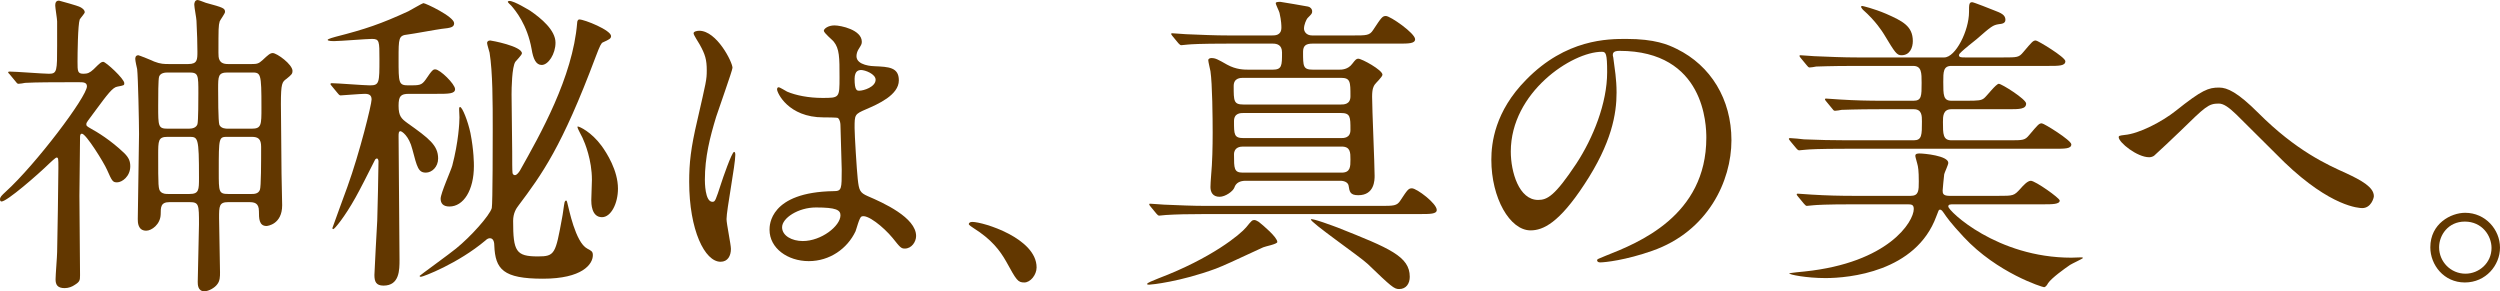 <?xml version="1.0" encoding="utf-8"?>
<!-- Generator: Adobe Illustrator 23.1.1, SVG Export Plug-In . SVG Version: 6.00 Build 0)  -->
<svg version="1.1" id="レイヤー_1" xmlns="http://www.w3.org/2000/svg" xmlns:xlink="http://www.w3.org/1999/xlink" x="0px"
	 y="0px" viewBox="0 0 382.369 44.548" style="enable-background:new 0 0 382.369 44.548;" xml:space="preserve">
<style type="text/css">
	.st0{clip-path:url(#SVGID_2_);fill:#623700;}
</style>
<g>
	<defs>
		<rect id="SVGID_1_" y="0" width="382.369" height="44.548"/>
	</defs>
	<clipPath id="SVGID_2_">
		<use xlink:href="#SVGID_1_"  style="overflow:visible;"/>
	</clipPath>
	<path class="st0" d="M9.985,12.577c-1.344,0-4.416,0-6.145,0.096c-0.144,0.048-0.864,0.144-1.008,0.144
		c-0.192,0-0.288-0.144-0.432-0.336l-0.912-1.104c-0.192-0.192-0.24-0.24-0.24-0.336c0-0.048,0.096-0.096,0.192-0.096
		c0.96,0,5.184,0.336,6.049,0.336c1.248,0,1.248-0.432,1.248-4.368V3.264c0-0.384-0.288-2.064-0.288-2.4
		c0-0.336,0.048-0.768,0.576-0.768c0.096,0,3.072,0.864,3.072,0.912c0.384,0.144,0.864,0.48,0.864,0.864
		c0,0.193-0.672,0.912-0.768,1.104c-0.288,0.817-0.336,5.281-0.336,6.433c0,1.488,0,1.872,0.912,1.872
		c0.624,0,0.96-0.144,1.536-0.672c1.056-1.056,1.2-1.152,1.488-1.152c0.384,0,3.217,2.592,3.217,3.264
		c0,0.336-0.048,0.336-1.056,0.528c-0.72,0.097-1.537,1.201-3.313,3.601c-1.296,1.728-1.44,1.92-1.44,2.112
		c0,0.288,0.048,0.336,0.72,0.72c0.96,0.528,2.976,1.728,5.089,3.744c0.72,0.72,0.912,1.248,0.912,2.016
		c0,1.537-1.248,2.449-2.017,2.449c-0.671,0-0.768-0.192-1.536-1.92c-0.48-1.104-3.216-5.521-3.84-5.521
		c-0.288,0-0.288,0.384-0.288,0.528c0,1.392-0.096,7.729-0.096,8.977c0,1.92,0.096,10.417,0.096,12.145
		c0,0.816-0.048,1.008-0.912,1.536c-0.288,0.192-0.816,0.432-1.44,0.432c-1.104,0-1.392-0.528-1.392-1.344
		c0-0.672,0.24-3.552,0.24-4.176c0.048-2.449,0.192-10.609,0.192-12.866c0-1.44,0-1.584-0.288-1.584
		c-0.144,0-1.008,0.816-1.056,0.864c-1.872,1.824-6.529,5.857-7.345,5.857c-0.144,0-0.24-0.096-0.24-0.336
		c0-0.336,0.24-0.576,0.864-1.152c4.609-4.177,12.433-14.546,12.433-16.13c0-0.624-0.624-0.624-1.152-0.624H9.985z M34.899,30.915
		c-1.392,0-1.392,0.624-1.392,2.448c0,1.152,0.144,7.009,0.144,8.305c0,0.624,0,1.296-0.432,1.824
		c-0.384,0.528-1.296,1.056-1.968,1.056c-1.008,0-1.008-1.056-1.008-1.44c0-0.672,0.191-7.969,0.191-8.785
		c0-3.024,0-3.408-1.439-3.408h-3.073c-1.344,0-1.344,0.768-1.344,1.872c-0.048,1.536-1.392,2.496-2.208,2.496
		c-1.296,0-1.296-1.296-1.296-1.776c0-1.872,0.192-10.945,0.192-13.009c0-1.776-0.144-8.689-0.288-9.937
		c-0.048-0.192-0.288-1.248-0.288-1.536c0-0.144,0-0.576,0.48-0.576c0.096,0,2.256,0.864,2.4,0.96
		c0.96,0.384,1.584,0.384,2.208,0.384h3.024c1.393,0,1.393-0.672,1.393-1.92c0-1.248-0.048-2.688-0.144-4.704
		c0-0.336-0.336-2.065-0.336-2.449c0-0.288,0.095-0.72,0.528-0.72c0.191,0,1.056,0.384,1.248,0.432
		c2.64,0.72,2.928,0.816,2.928,1.393c0,0.24-0.72,1.199-0.816,1.439c-0.192,0.673-0.192,1.105-0.192,4.801
		c0,0.768,0,1.728,1.44,1.728h3.648c0.769,0,1.056-0.048,1.633-0.576c0.864-0.816,1.199-1.104,1.584-1.104
		c0.624,0,3.024,1.728,3.024,2.736c0,0.432-0.144,0.576-0.912,1.2c-0.672,0.48-0.864,0.672-0.864,3.841
		c0,1.488,0.096,8.977,0.096,10.705c0,0.672,0.096,4.032,0.096,4.8c0,2.928-2.256,3.168-2.4,3.168c-1.153,0-1.153-1.2-1.153-2.256
		c0-1.296-0.72-1.392-1.536-1.392H34.899z M28.898,19.682c0.528,0,1.105-0.144,1.297-0.672c0.144-0.384,0.144-4.128,0.144-4.753
		c0-2.832,0-3.168-1.441-3.168h-3.264c-0.48,0-1.104,0.096-1.296,0.624c-0.144,0.384-0.144,3.025-0.144,4.513
		c0,3.072,0,3.456,1.44,3.456H28.898z M25.634,20.93c-1.44,0-1.44,0.576-1.44,2.784c0,4.705,0,5.233,0.384,5.617
		c0.336,0.336,0.816,0.336,1.104,0.336h3.313c1.439,0,1.439-0.624,1.439-2.496c0-6.241-0.143-6.241-1.536-6.241H25.634z
		 M38.499,19.682c1.488,0,1.488-0.576,1.488-3.216c0-5.377-0.095-5.377-1.536-5.377h-3.648c-1.44,0-1.44,0.576-1.44,2.497
		c0,0.864,0,5.04,0.192,5.52c0.288,0.576,1.008,0.576,1.296,0.576H38.499z M34.851,20.93c-1.392,0-1.392,0-1.392,5.329
		c0,3.072,0,3.408,1.44,3.408h3.6c0.336,0,1.008,0,1.248-0.624c0.192-0.432,0.192-4.321,0.192-6.577c0-1.2-0.432-1.536-1.44-1.536
		H34.851z"/>
	<path class="st0" d="M62.545,14.353c-1.248,0-1.584,0.336-1.584,1.824c0,1.584,0.432,1.968,1.344,2.64
		c3.313,2.352,4.705,3.408,4.705,5.425c0,1.296-0.96,2.16-1.872,2.16c-1.153,0-1.345-0.816-2.065-3.552
		c-0.528-2.113-1.632-2.785-1.824-2.785c-0.288,0-0.288,0.384-0.288,0.768c0,2.689,0.144,15.89,0.144,18.914
		c0,1.536,0,3.936-2.448,3.936c-1.152,0-1.392-0.624-1.392-1.632c0-0.384,0.384-7.585,0.432-8.305
		c0.048-1.632,0.192-7.488,0.192-9.072c0-0.096-0.048-0.432-0.24-0.432c-0.144,0-0.288,0.144-0.336,0.288
		c-0.96,1.92-2.304,4.56-2.928,5.664c-1.681,3.024-3.217,4.849-3.409,4.849c-0.096,0-0.144-0.096-0.144-0.144
		c0.576-1.632,1.728-4.753,2.305-6.337c1.872-5.184,3.696-12.577,3.696-13.345c0-0.672-0.384-0.864-1.056-0.864
		c-0.576,0-3.505,0.24-3.697,0.24c-0.144,0-0.336-0.192-0.432-0.336l-0.912-1.104c-0.192-0.24-0.192-0.24-0.192-0.288
		c0-0.096,0.096-0.144,0.144-0.144c0.864,0,4.993,0.336,5.905,0.336c1.44,0,1.44-0.432,1.44-4.033c0-2.736,0-3.072-1.152-3.072
		c-0.816,0-4.849,0.336-5.761,0.336c-0.24,0-1.008,0-1.008-0.192c0-0.144,1.056-0.432,1.248-0.48
		c4.513-1.152,6.913-1.968,11.089-3.888c0.384-0.192,2.161-1.248,2.305-1.248c0.335,0,4.704,2.064,4.704,3.072
		c0,0.624-0.528,0.72-1.92,0.864c-0.768,0.096-4.369,0.768-5.185,0.864c-1.392,0.144-1.392,0.528-1.392,3.744
		c0,3.649,0,4.033,1.488,4.033c1.728,0,2.016,0,2.64-0.864c1.057-1.584,1.201-1.584,1.489-1.584c0.72,0,3.024,2.256,3.024,3.024
		c0,0.72-1.008,0.72-2.832,0.72H62.545z M82.275,39.219c2.592,0,2.688-0.384,3.696-5.904c0.096-0.385,0.288-2.017,0.384-2.401
		c0.048-0.096,0.096-0.24,0.24-0.24c0.144,0,0.192,0.528,0.288,0.816c0.096,0.24,1.104,5.569,2.929,6.529
		c0.624,0.336,0.864,0.432,0.864,1.008c0,1.392-1.632,3.6-7.633,3.6c-6.096,0-7.297-1.44-7.441-5.088
		c0-0.288-0.048-1.104-0.672-1.104c-0.24,0-0.48,0.144-0.672,0.336c-4.224,3.552-9.553,5.568-9.888,5.568
		c-0.096,0-0.193-0.048-0.193-0.144c0-0.048,4.705-3.456,5.569-4.176c2.256-1.824,5.136-5.041,5.472-6.193
		c0.144-0.624,0.144-10.705,0.144-12.049c0-4.128,0-8.688-0.48-11.713c-0.048-0.24-0.384-1.248-0.384-1.488
		c0-0.192,0.144-0.384,0.48-0.384c0.144,0,4.849,0.864,4.849,1.968c0,0.24-0.864,1.104-1.008,1.296
		c-0.528,0.817-0.576,4.081-0.576,4.993c0,1.392,0.096,7.488,0.096,8.785c0,1.296,0,2.88,0.048,3.168
		c0,0.144,0.096,0.384,0.384,0.384s0.624-0.48,0.768-0.72c3.072-5.473,8.064-14.257,8.737-22.562c0-0.24,0.095-0.528,0.335-0.528
		c0.769,0,4.849,1.632,4.849,2.544c0,0.384-0.288,0.528-1.248,0.96c-0.24,0.096-0.432,0.432-1.104,2.208
		c-5.185,13.826-8.209,17.954-11.809,22.754c-0.336,0.432-0.816,1.152-0.816,2.353C78.483,38.451,78.915,39.219,82.275,39.219
		 M72.482,25.394c0,3.696-1.584,6.192-3.744,6.192c-1.008,0-1.344-0.528-1.344-1.2c0-0.816,1.584-4.32,1.776-5.04
		c0.96-3.649,1.104-6.625,1.104-7.393c0-0.288-0.048-0.768-0.048-1.104c0-0.144-0.048-0.48,0.144-0.48c0.336,0,1.2,2.16,1.584,3.984
		C72.482,23.042,72.482,25.058,72.482,25.394 M84.963,6.528c0,1.728-1.104,3.408-2.112,3.408c-0.864,0-1.296-0.912-1.536-2.4
		c-0.672-3.792-2.496-5.952-3.12-6.672c-0.096-0.096-0.528-0.48-0.528-0.576s0.144-0.144,0.24-0.144
		c0.768,0,2.976,1.392,3.168,1.488C82.755,2.784,84.963,4.608,84.963,6.528 M94.516,28.85c0,2.256-1.056,4.368-2.448,4.368
		c-1.632,0-1.632-2.16-1.632-2.592c0-0.288,0.096-2.64,0.096-3.12c0-3.024-1.056-5.616-1.44-6.433
		c-0.096-0.24-0.768-1.392-0.768-1.632c0-0.048,0-0.096,0.047-0.096c0.24,0,2.065,0.816,3.649,2.976
		C92.788,23.378,94.516,26.066,94.516,28.85"/>
	<path class="st0" d="M111.793,38.067c0,1.056-0.48,1.968-1.584,1.968c-2.4,0-4.8-4.8-4.8-12.241c0-2.832,0.24-5.136,1.248-9.409
		c1.344-5.904,1.44-6.144,1.44-7.632c0-1.632-0.24-2.448-1.104-3.985c-0.144-0.288-0.912-1.392-0.912-1.68
		c0-0.288,0.576-0.384,0.864-0.384c2.688,0,5.088,4.801,5.088,5.665c0,0.384-2.112,6.288-2.496,7.488
		c-0.96,3.169-1.728,6.145-1.728,9.649c0,0.288,0,3.361,1.152,3.361c0.432,0,0.48-0.193,1.344-2.833
		c0.192-0.624,1.632-4.8,1.968-4.8c0.193,0,0.193,0.336,0.193,0.432c0,1.536-1.345,8.449-1.345,9.841
		C111.121,34.227,111.793,37.395,111.793,38.067 M130.851,35.379c-1.248,2.64-3.936,4.56-7.153,4.56c-3.216,0-6-1.968-6-4.8
		c0-0.672,0-5.761,9.841-5.905c1.2,0,1.2-0.336,1.2-3.312c0-0.288-0.144-5.376-0.192-6.72c0-0.288-0.048-0.865-0.384-1.153
		c-0.096-0.095-1.968-0.095-2.208-0.095c-5.425,0-7.105-3.793-7.105-4.273c0-0.144,0.048-0.336,0.24-0.336s1.104,0.576,1.296,0.672
		c1.344,0.576,3.312,0.96,5.377,0.96c2.64,0,2.64,0,2.64-3.168c0-3.024,0-4.368-0.912-5.473c-0.192-0.24-1.488-1.296-1.488-1.632
		c0-0.288,0.624-0.816,1.632-0.816c0.96,0,4.176,0.672,4.176,2.496c0,0.336-0.048,0.432-0.528,1.2
		c-0.144,0.241-0.288,0.625-0.288,1.009c0,1.44,2.496,1.536,2.784,1.536c2.113,0.096,3.697,0.144,3.697,2.16
		c0,2.256-3.217,3.648-4.993,4.416c-1.776,0.768-1.776,0.816-1.776,2.881c0,1.056,0.336,6.48,0.48,7.776
		c0.192,1.776,0.336,2.113,1.536,2.64c2.352,1.009,7.393,3.265,7.393,6.097c0,0.864-0.672,1.92-1.728,1.92
		c-0.576,0-0.72-0.192-1.872-1.632c-1.392-1.68-3.889-3.696-4.753-3.264C131.427,33.267,130.995,35.043,130.851,35.379
		 M119.618,34.755c0,1.296,1.488,2.112,3.168,2.112c2.833,0,5.761-2.304,5.761-3.936c0-0.816-0.672-1.2-3.745-1.2
		C122.066,31.731,119.618,33.363,119.618,34.755 M130.707,12.049c0,1.824,0.384,1.824,0.72,1.824c0.672,0,2.496-0.576,2.496-1.68
		c0-0.864-1.584-1.488-2.256-1.488c-0.144,0-0.384,0.048-0.576,0.192C130.899,11.041,130.707,11.425,130.707,12.049"/>
	<path class="st0" d="M156.673,43.204c-1.008,0-1.2-0.336-2.784-3.216c-0.96-1.68-2.208-3.36-5.041-5.137
		c-0.144-0.096-0.672-0.432-0.672-0.576c0-0.144,0.144-0.336,0.528-0.336c1.68,0,9.841,2.496,9.841,6.961
		C158.545,42.052,157.585,43.204,156.673,43.204"/>
	<path class="st0" d="M195.362,37.011c0,0.336-1.872,0.672-2.16,0.816c-4.656,2.16-6,2.784-7.248,3.265
		c-5.473,2.016-9.889,2.448-10.177,2.448c-0.096,0-0.336,0-0.336-0.096c0-0.192,0.912-0.528,1.728-0.864
		c8.112-3.073,12.529-6.721,13.441-7.825c0.816-1.008,0.912-1.104,1.248-1.104c0.192,0,0.528,0.192,0.672,0.288
		C193.202,34.467,195.362,36.291,195.362,37.011 M211.108,31.491c2.064,0,2.544,0,3.072-0.816c1.104-1.681,1.248-1.872,1.776-1.872
		c0.72,0,3.792,2.304,3.792,3.312c0,0.624-1.008,0.624-2.592,0.624h-32.739c-2.688,0-4.608,0.048-6.096,0.144
		c-0.144,0-0.864,0.096-1.008,0.096c-0.192,0-0.24-0.096-0.432-0.288l-0.912-1.104c-0.192-0.24-0.192-0.24-0.192-0.336
		c0-0.096,0.048-0.096,0.144-0.096c0.336,0,1.824,0.144,2.112,0.144c2.352,0.096,4.32,0.192,6.576,0.192H211.108z M194.642,10.657
		c1.44,0,1.44-0.624,1.44-2.64c0-1.152-0.768-1.344-1.392-1.344h-6.912c-4.225,0-5.617,0.096-6.097,0.143
		c-0.144,0-0.864,0.097-1.008,0.097s-0.24-0.097-0.432-0.288l-0.912-1.104c-0.192-0.241-0.192-0.241-0.192-0.337
		s0.048-0.096,0.144-0.096c0.336,0,1.824,0.144,2.112,0.144c2.352,0.096,4.369,0.192,6.577,0.192h6.576c0.48,0,1.44,0,1.44-1.2
		c0-0.24,0-1.008-0.288-2.256c-0.048-0.24-0.576-1.248-0.576-1.488c0-0.192,0.432-0.192,0.72-0.192c0.096,0,4.033,0.672,4.225,0.72
		c0.288,0.048,0.624,0.336,0.624,0.72c0,0.336-0.048,0.384-0.72,1.056c-0.192,0.24-0.528,1.008-0.528,1.584
		c0,0.432,0.336,1.056,1.248,1.056h6.24c2.065,0,2.544,0,3.073-0.816c1.296-1.968,1.44-2.16,1.968-2.16
		c0.672,0,4.464,2.64,4.464,3.553c0,0.672-1.008,0.672-2.544,0.672h-13.153c-0.96,0-1.44,0.287-1.44,1.248
		c0,2.256,0,2.736,1.536,2.736h3.936c0.432,0,1.392,0,2.064-0.912c0.48-0.624,0.624-0.768,0.912-0.768
		c0.529,0,3.697,1.728,3.697,2.448c0,0.336-1.056,1.296-1.2,1.536c-0.144,0.24-0.384,0.576-0.384,1.824
		c0,1.92,0.384,10.369,0.384,12.097c0,0.624,0,2.976-2.497,2.976c-1.248,0-1.344-0.527-1.488-1.488
		c-0.096-0.48-0.672-0.72-1.248-0.72h-14.497c-0.816,0-1.488,0.288-1.728,1.057c-0.192,0.527-1.344,1.392-2.256,1.392
		c-1.056,0-1.393-0.721-1.393-1.489c0-0.384,0.048-1.056,0.097-1.728c0.191-2.064,0.24-4.416,0.24-6.624
		c0-2.161-0.049-7.441-0.337-9.361c-0.048-0.288-0.336-1.44-0.336-1.68c0-0.288,0.336-0.336,0.48-0.336
		c0.624,0,0.961,0.192,2.401,1.008c1.392,0.768,2.592,0.768,3.408,0.768H194.642z M190.178,11.905c-0.432,0-1.488,0-1.488,1.248
		c0,2.304,0,2.832,1.488,2.832h14.881c0.48,0,1.488,0,1.488-1.248c0-2.256,0-2.832-1.488-2.832H190.178z M190.226,17.282
		c-0.48,0-1.488,0-1.488,1.248c0,2.064,0,2.592,1.488,2.592h14.833c0.48,0,1.488,0,1.488-1.248c0-2.017,0-2.592-1.488-2.592H190.226
		z M190.082,22.418c-0.384,0-1.344,0.096-1.344,1.2c0,2.16,0,2.784,1.344,2.784h15.121c1.344,0,1.344-0.912,1.344-2.016
		c0-1.056,0-1.968-1.344-1.968H190.082z M204.579,34.803c7.969,3.168,11.041,4.416,11.041,7.537c0,1.008-0.528,1.872-1.632,1.872
		c-0.768,0-1.2-0.384-4.801-3.841c-1.151-1.104-8.88-6.432-8.688-6.816C200.643,33.315,204.051,34.611,204.579,34.803"/>
	<path class="st0" d="M246.674,8.449c0,0.144,0.096,0.336,0.096,0.528c0.192,1.536,0.48,3.072,0.48,5.184
		c0,3.216-0.72,7.681-4.944,14.065c-3.84,5.857-6.289,7.009-8.209,7.009c-3.168,0-6-4.945-6-10.801
		c0-2.544,0.528-7.393,5.328-12.241c6.097-6.241,12.529-6.241,15.314-6.241c4.368,0,6.384,0.864,7.728,1.536
		c5.185,2.545,8.353,7.681,8.353,13.97c0,6.24-3.601,13.921-12.097,16.897c-4.08,1.44-7.249,1.776-7.969,1.776
		c-0.192,0-0.48-0.048-0.48-0.336c0-0.144,0.096-0.192,1.296-0.672c4.993-1.968,15.409-6.096,15.409-18.049
		c0-1.872-0.191-13.297-13.297-13.297C246.722,7.777,246.674,8.161,246.674,8.449 M231.073,23.186c0,3.12,1.248,7.393,4.176,7.393
		c1.392,0,2.545-0.577,5.857-5.569c2.544-3.888,4.704-9.217,4.704-13.969c0-2.88-0.192-3.12-0.816-3.12
		C240.434,7.921,231.073,14.113,231.073,23.186"/>
	<path class="st0" d="M306.387,8.785c2.16,0,2.4,0,3.072-0.816c1.345-1.584,1.489-1.776,1.921-1.776
		c0.288,0,4.512,2.544,4.512,3.168c0,0.72-0.96,0.72-2.592,0.72h-14.833c-1.248,0-1.248,0.912-1.248,2.448
		c0,2.016,0,2.88,1.248,2.88h2.256c1.92,0,2.304-0.047,2.736-0.384c0.384-0.287,1.824-2.208,2.256-2.208s4.177,2.352,4.177,3.025
		c0,0.864-1.057,0.864-2.689,0.864h-8.736c-1.297,0-1.297,1.104-1.297,1.968c0,1.824,0,2.784,1.297,2.784h8.832
		c2.16,0,2.4,0,3.073-0.816c1.344-1.584,1.488-1.776,1.92-1.776c0.336,0,4.512,2.592,4.512,3.216c0,0.672-0.96,0.672-2.592,0.672
		h-31.971c-4.176,0-5.568,0.096-6.048,0.144c-0.192,0-0.864,0.096-1.008,0.096c-0.193,0-0.289-0.144-0.433-0.288l-0.96-1.152
		c-0.144-0.24-0.192-0.24-0.192-0.288c0-0.096,0.048-0.144,0.192-0.144c0.336,0,1.777,0.144,2.113,0.192
		c2.352,0.096,4.32,0.144,6.576,0.144h10.225c1.248,0,1.248-0.816,1.248-2.88c0-0.864,0-1.872-1.248-1.872h-4.992
		c-4.177,0-5.569,0.096-6.049,0.096c-0.144,0.048-0.864,0.144-1.008,0.144c-0.192,0-0.288-0.144-0.432-0.336l-0.912-1.104
		c-0.192-0.241-0.192-0.241-0.192-0.337c0-0.047,0.048-0.095,0.144-0.095c0.336,0,1.824,0.144,2.112,0.144
		c2.352,0.144,4.321,0.191,6.577,0.191h4.704c1.248,0,1.248-0.72,1.248-2.736c0-1.536,0-2.592-1.296-2.592h-8.737
		c-4.224,0-5.616,0.096-6.096,0.096c-0.144,0.048-0.864,0.144-1.008,0.144c-0.144,0-0.288-0.144-0.432-0.336l-0.912-1.104
		c-0.192-0.24-0.192-0.24-0.192-0.336s0.048-0.096,0.143-0.096c0.337,0,1.825,0.144,2.113,0.144
		c2.352,0.096,4.368,0.192,6.624,0.192h13.25c1.728,0,3.792-4.08,3.792-6.961c0-1.104,0-1.488,0.48-1.488
		c0.24,0,2.88,1.056,3.36,1.248c1.008,0.384,1.728,0.672,1.728,1.44c0,0.577-0.576,0.624-1.008,0.673
		c-0.912,0.144-1.152,0.335-3.408,2.304c-0.384,0.288-1.968,1.584-2.256,1.872c-0.24,0.24-0.432,0.384-0.432,0.576
		c0,0.336,0.384,0.336,0.912,0.336H306.387z M283.441,31.251c-4.224,0-5.568,0.096-6.096,0.144c-0.144,0-0.864,0.096-1.008,0.096
		c-0.144,0-0.24-0.144-0.432-0.336l-0.913-1.104c-0.191-0.24-0.191-0.24-0.191-0.336c0-0.048,0.047-0.096,0.144-0.096
		c0.336,0,1.824,0.144,2.112,0.144c2.352,0.144,4.368,0.192,6.624,0.192h8.545c1.248,0,1.248-0.816,1.248-2.208
		c0-1.632-0.096-2.256-0.24-2.737c-0.24-0.912-0.288-1.008-0.288-1.2c0-0.336,0.432-0.336,0.672-0.336
		c0.624,0,4.369,0.336,4.369,1.44c0,0.288-0.577,1.489-0.624,1.729c-0.049,0.336-0.241,2.352-0.241,2.496
		c0,0.432,0.048,0.816,1.056,0.816h7.393c2.4,0,2.448,0,3.457-1.104c0.383-0.432,1.056-1.2,1.584-1.2
		c0.672,0,4.416,2.64,4.416,3.024c0,0.576-1.152,0.576-2.544,0.576h-13.633c-0.576,0-0.864,0-0.864,0.336
		c0,0.672,7.44,7.825,18.817,7.825c0.24,0,1.296-0.048,1.488-0.048c0.096,0,0.288,0,0.288,0.096s-1.68,0.864-1.968,1.056
		c-0.912,0.624-2.784,1.968-3.36,2.784c-0.144,0.288-0.384,0.624-0.624,0.624c-0.24,0-7.153-2.16-12.289-7.681
		c-2.016-2.16-2.64-3.072-3.025-3.648c-0.144-0.192-0.335-0.528-0.575-0.528c-0.241,0-0.241,0.144-0.577,1.008
		c-3.12,8.545-13.441,9.457-16.945,9.457c-2.928,0-5.569-0.528-5.569-0.72c0-0.048,2.161-0.288,2.353-0.288
		c12.865-1.344,16.705-7.633,16.705-9.553c0-0.72-0.384-0.72-1.056-0.72H283.441z M290.834,8.449c-0.72,0-0.96-0.336-2.688-3.216
		c-0.24-0.384-1.249-2.016-3.217-3.745c-0.048-0.096-0.288-0.288-0.288-0.48c0-0.048,0.144-0.096,0.192-0.096s1.729,0.384,3.649,1.2
		c2.496,1.105,4.08,1.873,4.08,4.177C292.562,7.249,292.13,8.449,290.834,8.449"/>
	<path class="st0" d="M345.41,17.281c5.808,5.808,10.561,7.921,13.441,9.217c2.256,1.056,4.225,2.112,4.225,3.504
		c0,0.288-0.433,1.824-1.777,1.824c-0.432,0-4.752-0.144-11.905-7.008c-1.152-1.105-6.288-6.289-7.344-7.297
		c-1.104-1.056-1.921-1.68-2.689-1.68c-1.584,0-2.016,0.432-5.952,4.272c-0.336,0.336-3.841,3.648-3.937,3.697
		c-0.191,0.144-0.479,0.24-0.768,0.24c-1.824,0-4.656-2.257-4.656-3.073c0-0.192,0.096-0.24,0.912-0.336
		c2.208-0.192,5.713-2.016,7.825-3.696c4.032-3.216,4.992-3.552,6.625-3.552C340.658,13.393,342.242,14.113,345.41,17.281"/>
	<path class="st0" d="M382.369,37.875c0,2.688-2.16,5.328-5.377,5.328c-3.216,0-5.28-2.688-5.28-5.376
		c0-3.648,3.168-5.28,5.328-5.28C380.161,32.547,382.369,35.139,382.369,37.875 M373.056,37.827c0,2.208,1.776,4.032,4.032,4.032
		c2.065,0,3.985-1.632,3.985-3.936c0-1.872-1.44-4.032-4.081-4.032C374.448,33.891,373.056,35.955,373.056,37.827"/>
</g>
</svg>
